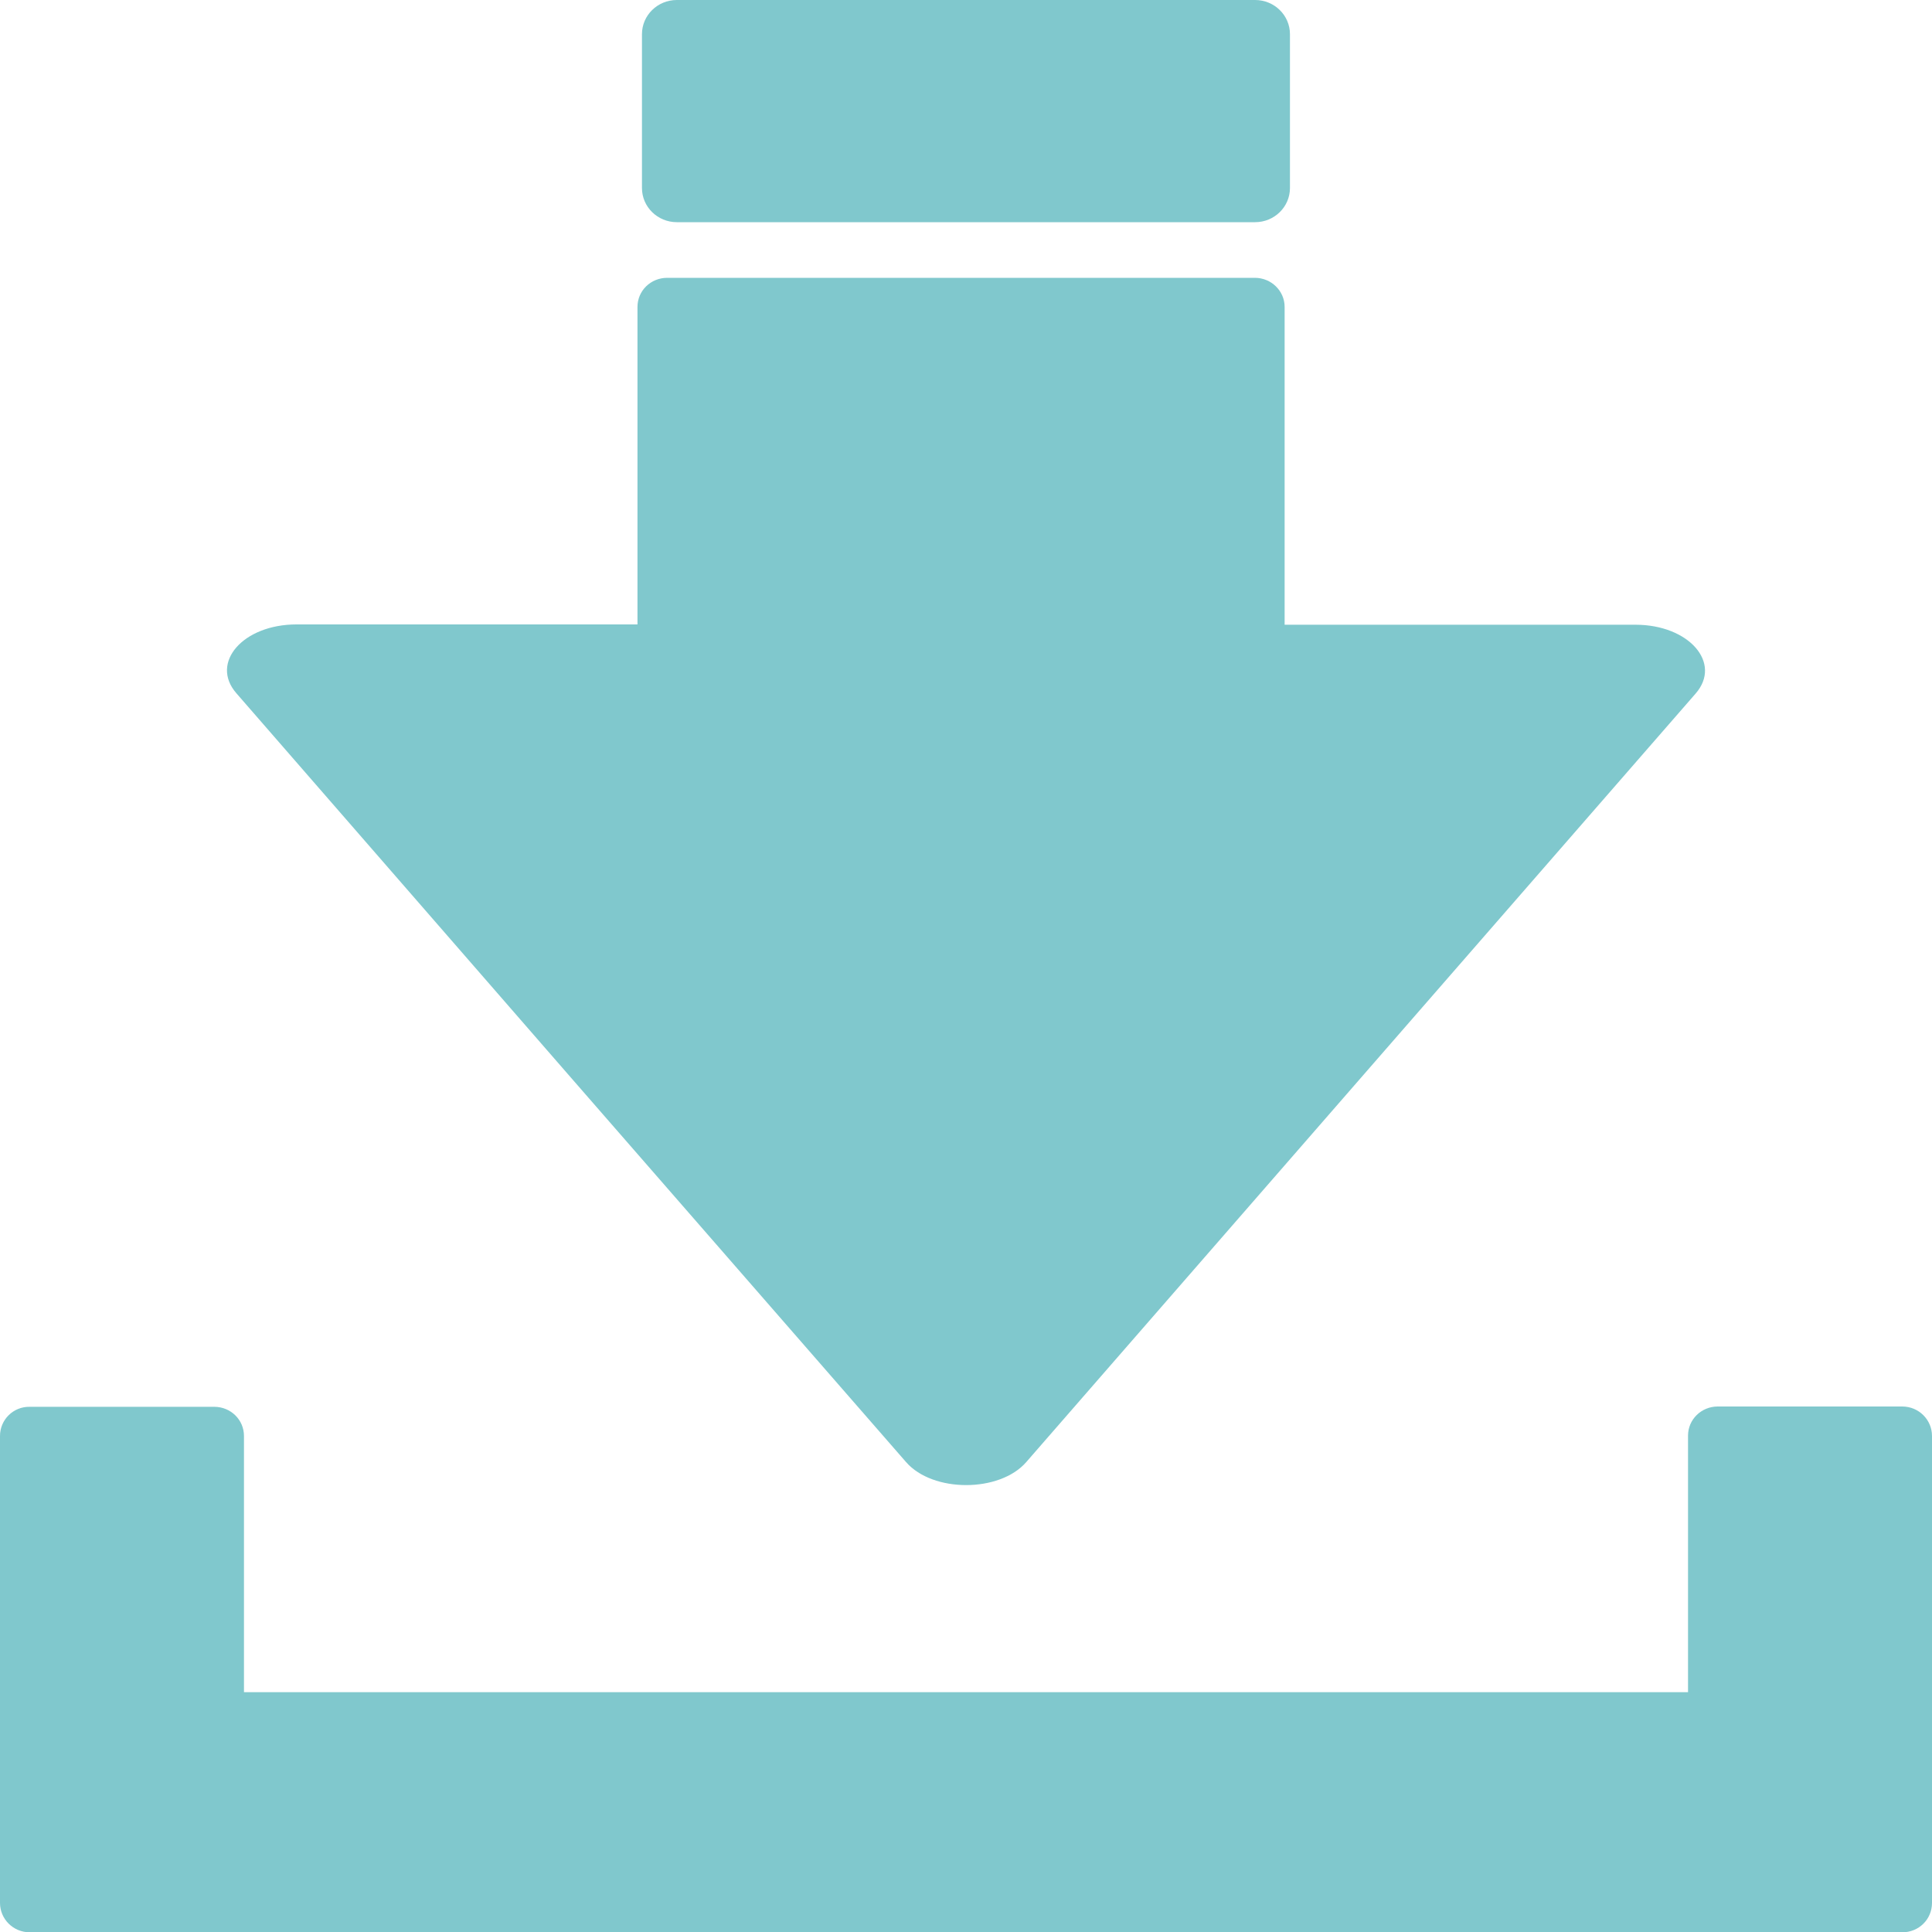<svg width="25" height="25" viewBox="0 0 25 25" fill="none" xmlns="http://www.w3.org/2000/svg">
<g clip-path="url(#clip0_1514_313)">
<path d="M24.615 18.2H22.228C22.015 18.2 21.843 18.368 21.843 18.577V21.897H3.157V18.581C3.157 18.372 2.986 18.204 2.772 18.204H0.385C0.171 18.2 0 18.372 0 18.581V24.623C0 24.833 0.171 25.004 0.385 25.004H24.615C24.829 25.004 25 24.837 25 24.623V18.581C25 18.372 24.829 18.2 24.615 18.2Z" fill="#80C8CD"/>
<path d="M8.758 2.875H16.241C16.49 2.875 16.692 2.677 16.692 2.433V0.442C16.692 0.198 16.49 0 16.241 0H8.758C8.509 0 8.307 0.198 8.307 0.442V2.433C8.307 2.677 8.509 2.875 8.758 2.875Z" fill="#80C8CD"/>
<path d="M7.39 13.947L11.725 18.92C12.07 19.316 12.934 19.316 13.279 18.92L17.61 13.947L21.941 8.975C22.287 8.579 21.855 8.084 21.163 8.084H16.623V3.972C16.623 3.762 16.448 3.595 16.238 3.595H8.634C8.42 3.595 8.249 3.762 8.249 3.972V8.08H3.837C3.145 8.08 2.713 8.575 3.059 8.971L7.39 13.947Z" fill="#80C8CD"/>
</g>
<defs>
<clipPath id="clip0_1514_313">
<rect width="25" height="25" fill="white"/>
</clipPath>
</defs>
</svg>
